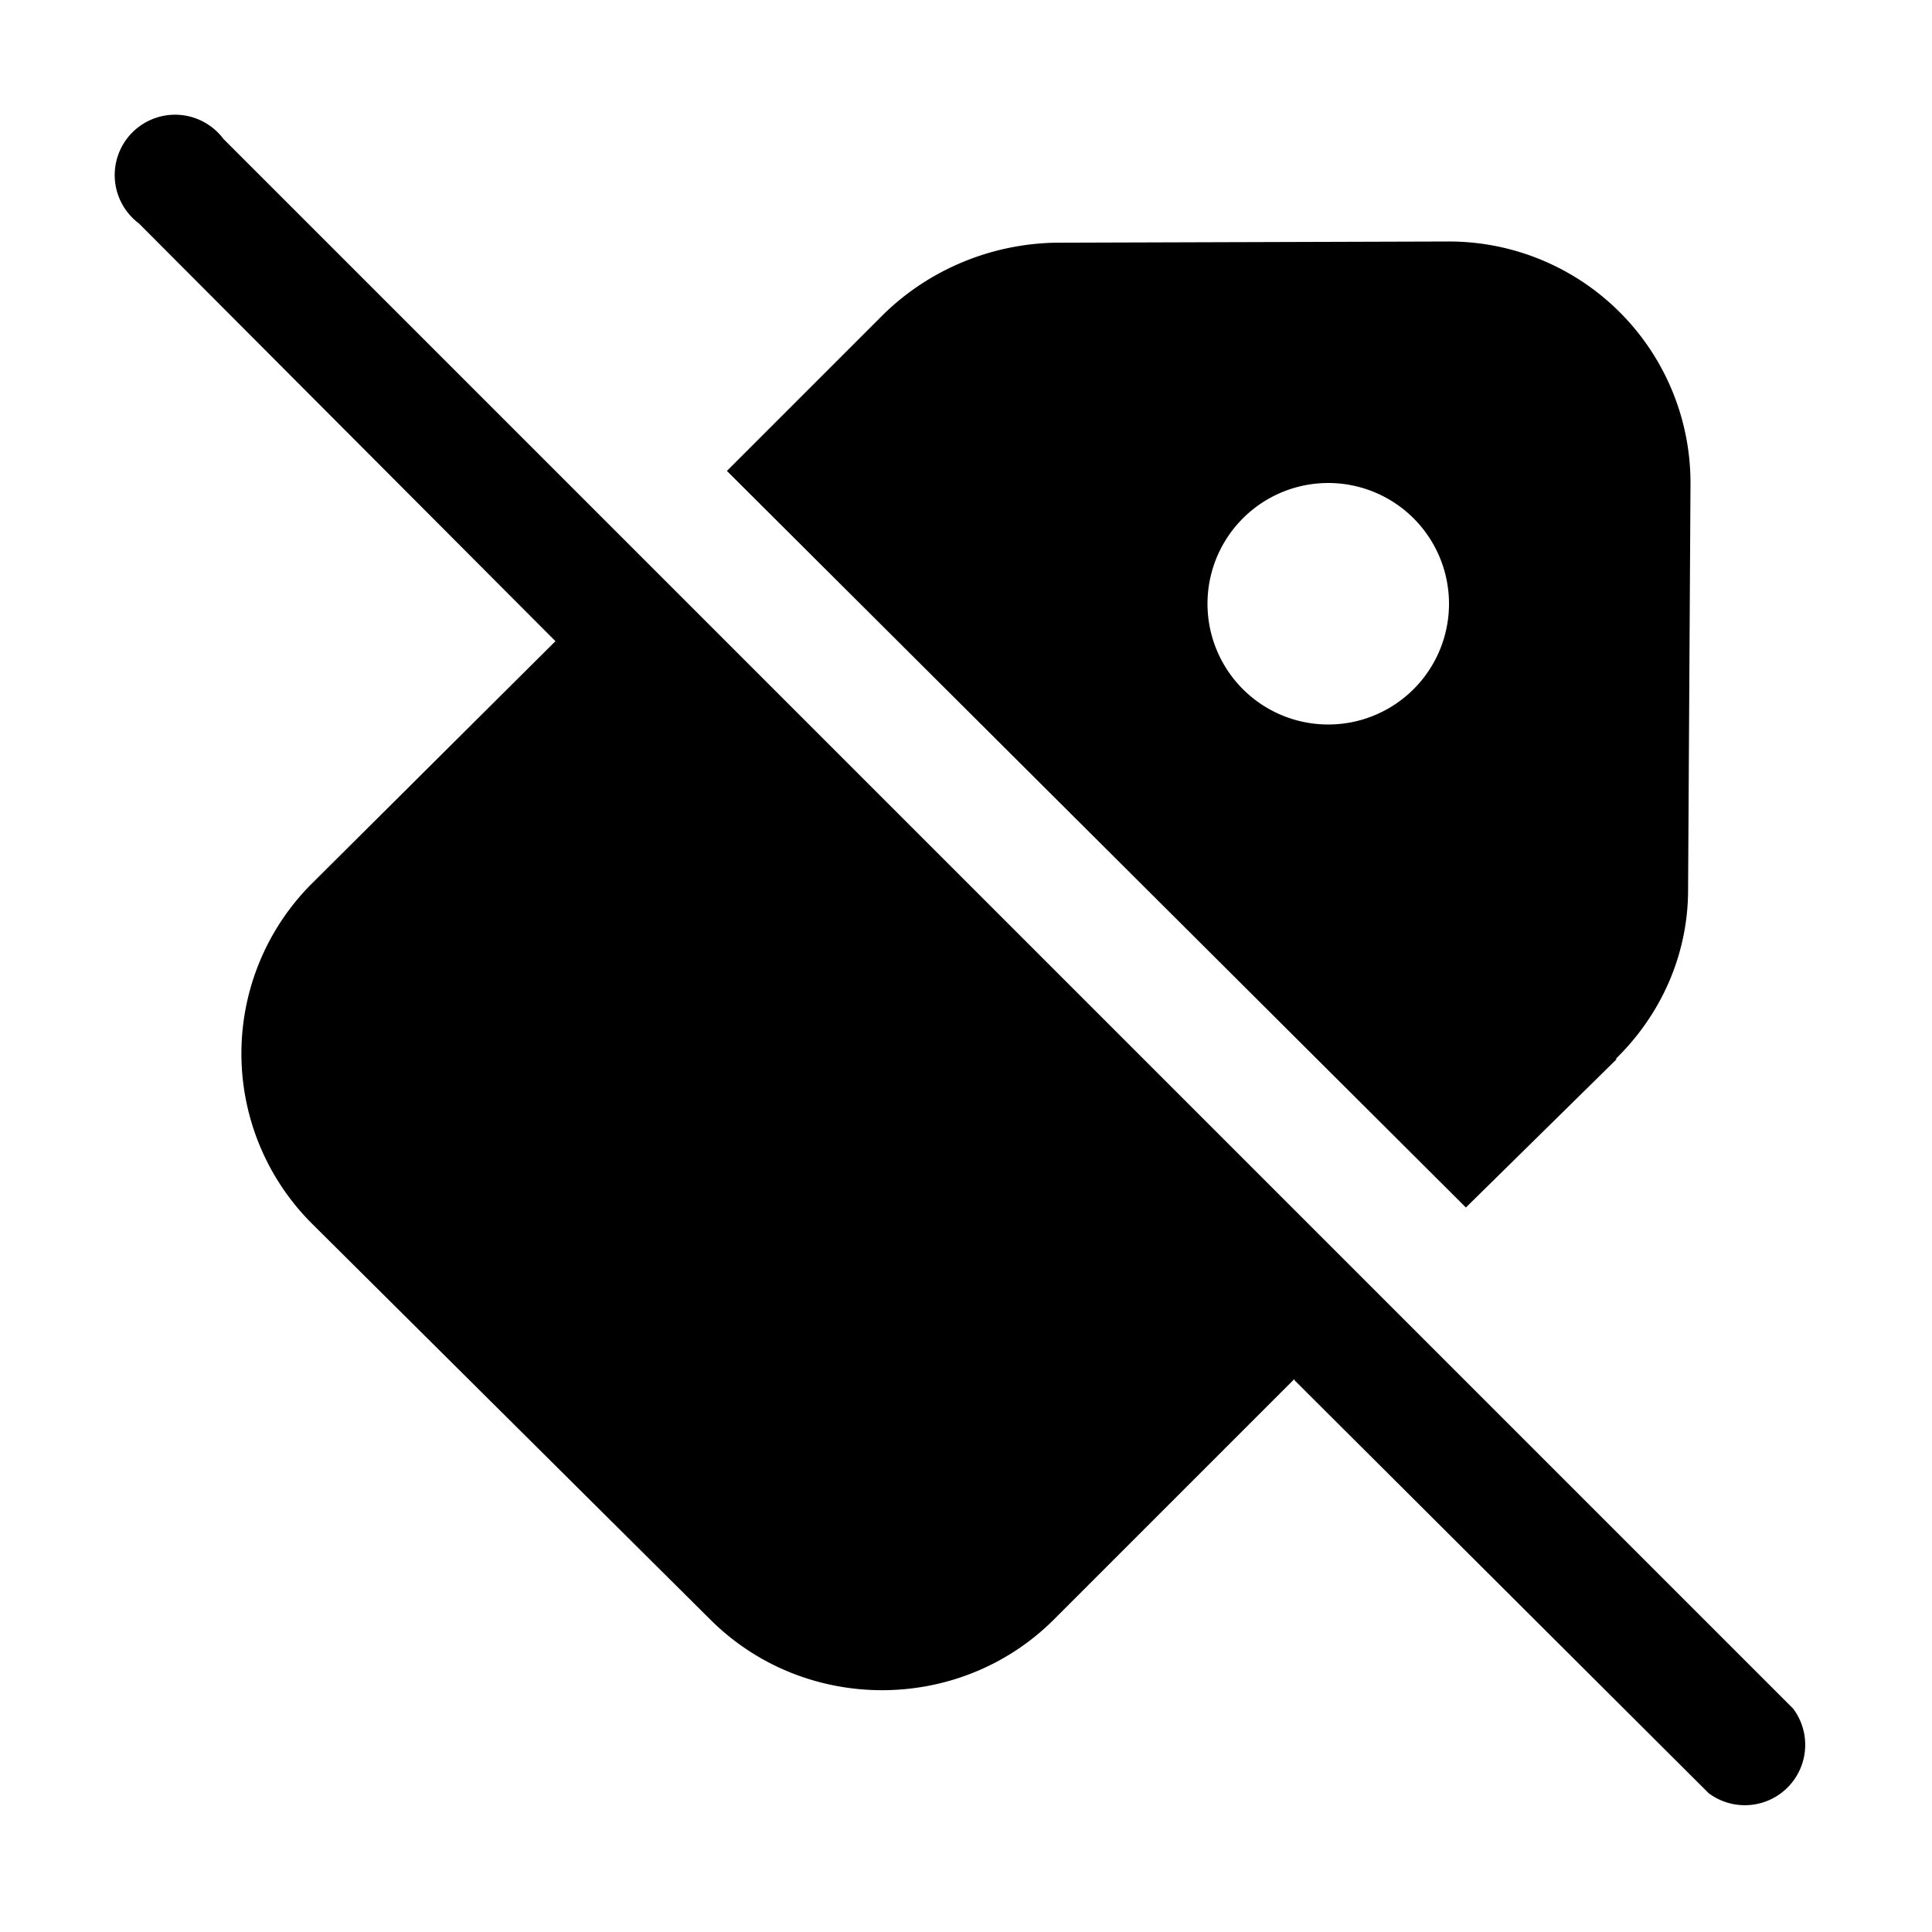 <svg width="16" height="16" viewBox="0 0 16 16" xmlns="http://www.w3.org/2000/svg"><path d="m10.72 11.43 3.43 3.42a.5.5 0 0 0 .7-.7l-13-13a.5.5 0 1 0-.7.7L4.6 5.31l-2.01 2a1.99 1.99 0 0 0 0 2.83l3.3 3.28c.78.77 2.05.77 2.83 0l2-2Zm2.67-2.66L12.14 10 6.02 3.9l1.3-1.3c.38-.37.89-.58 1.42-.59L11.99 2A2 2 0 0 1 14 4l-.02 3.37c0 .53-.22 1.03-.6 1.4ZM11 6a1 1 0 1 0 0-2 1 1 0 0 0 0 2Z"/></svg>
